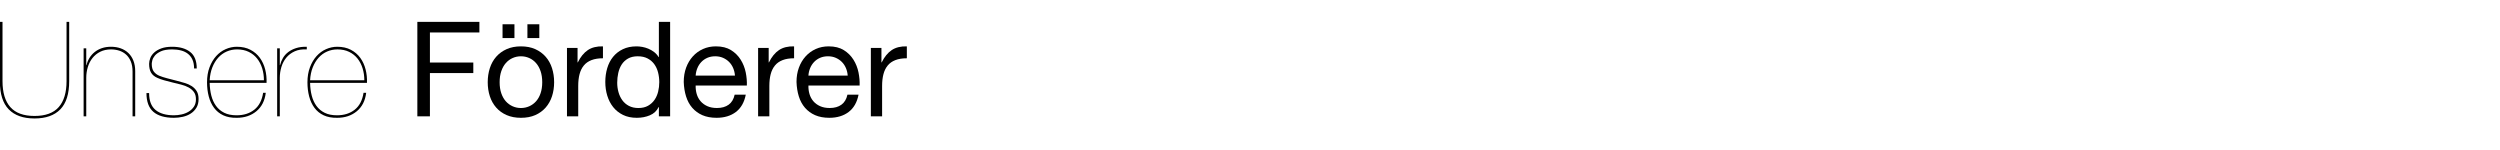 <?xml version="1.0" encoding="utf-8"?>
<!-- Generator: Adobe Illustrator 16.0.0, SVG Export Plug-In . SVG Version: 6.00 Build 0)  -->
<!DOCTYPE svg PUBLIC "-//W3C//DTD SVG 1.1//EN" "http://www.w3.org/Graphics/SVG/1.1/DTD/svg11.dtd">
<svg version="1.1" id="Ebene_1" xmlns="http://www.w3.org/2000/svg" xmlns:xlink="http://www.w3.org/1999/xlink" x="0px" y="0px"
	 width="566.93px" height="34.016px" viewBox="0 0 566.93 34.016" enable-background="new 0 0 566.93 34.016" xml:space="preserve">
<g>
	<path d="M15.69,4.965v13.44c0,2.88-0.67,5.01-2.01,6.39c-1.34,1.38-3.29,2.07-5.85,2.07c-2.561,0-4.51-0.69-5.851-2.07
		c-1.34-1.38-2.01-3.51-2.01-6.39V4.965h0.601v13.44c0,2.58,0.589,4.541,1.77,5.88c1.18,1.34,3.01,2.01,5.49,2.01
		c2.479,0,4.31-0.67,5.49-2.01c1.18-1.339,1.77-3.3,1.77-5.88V4.965H15.69L15.69,4.965z"/>
	<path d="M19.56,10.965v3.81h0.061c0.14-0.6,0.364-1.15,0.675-1.65c0.31-0.5,0.7-0.94,1.17-1.32c0.47-0.379,1.015-0.675,1.635-0.885
		c0.62-0.21,1.311-0.315,2.07-0.315c0.8,0,1.535,0.12,2.205,0.36c0.67,0.24,1.25,0.595,1.74,1.065c0.489,0.47,0.869,1.05,1.14,1.74
		c0.27,0.69,0.405,1.485,0.405,2.385v10.23H30.06v-10.14c0-0.9-0.13-1.665-0.39-2.295c-0.26-0.63-0.615-1.15-1.065-1.56
		c-0.449-0.41-0.97-0.709-1.56-0.9c-0.59-0.19-1.215-0.285-1.875-0.285c-0.92,0-1.73,0.175-2.43,0.525
		c-0.701,0.35-1.286,0.82-1.756,1.41s-0.824,1.275-1.064,2.055c-0.24,0.78-0.36,1.6-0.36,2.46v8.73h-0.6v-15.42H19.56z"/>
	<path d="M43.65,13.545c-0.239-0.54-0.579-0.985-1.02-1.335s-0.965-0.605-1.575-0.765c-0.609-0.16-1.286-0.24-2.024-0.24
		c-1.08,0-1.932,0.146-2.551,0.435c-0.62,0.29-1.08,0.62-1.38,0.99c-0.3,0.37-0.49,0.735-0.569,1.095
		c-0.081,0.36-0.12,0.61-0.12,0.75c0,0.76,0.154,1.346,0.465,1.755c0.31,0.41,0.725,0.725,1.245,0.945
		c0.54,0.22,1.125,0.41,1.755,0.57c0.63,0.161,1.365,0.35,2.205,0.57c0.6,0.16,1.194,0.325,1.785,0.495
		c0.589,0.17,1.119,0.405,1.59,0.705c0.47,0.3,0.85,0.68,1.14,1.14s0.436,1.06,0.436,1.8c0,0.78-0.165,1.44-0.495,1.98
		s-0.761,0.98-1.29,1.32c-0.53,0.34-1.13,0.585-1.8,0.735c-0.671,0.15-1.336,0.225-1.995,0.225c-2.061,0-3.615-0.45-4.665-1.35
		c-1.051-0.9-1.575-2.32-1.575-4.26h0.6c0,1.74,0.485,3.015,1.455,3.825c0.971,0.81,2.365,1.215,4.186,1.215
		c0.56,0,1.135-0.064,1.725-0.195c0.589-0.13,1.125-0.34,1.605-0.63c0.479-0.29,0.875-0.665,1.185-1.125
		c0.31-0.46,0.465-1.02,0.465-1.68c0-0.68-0.155-1.23-0.465-1.65s-0.71-0.765-1.2-1.035s-1.055-0.484-1.694-0.645
		c-0.641-0.16-1.29-0.319-1.95-0.48c-0.74-0.18-1.391-0.35-1.95-0.51c-0.56-0.16-1.06-0.34-1.5-0.54c-0.64-0.28-1.11-0.67-1.41-1.17
		s-0.45-1.17-0.45-2.01c0-0.42,0.09-0.859,0.271-1.32c0.18-0.46,0.479-0.88,0.899-1.26c0.42-0.379,0.96-0.69,1.62-0.93
		c0.66-0.24,1.471-0.36,2.431-0.36c1.72,0,3.079,0.39,4.079,1.17c1,0.78,1.5,2.03,1.5,3.75h-0.6
		C44.01,14.745,43.89,14.085,43.65,13.545z"/>
	<path d="M47.925,21.69c0.229,0.89,0.585,1.665,1.065,2.325c0.479,0.66,1.1,1.181,1.859,1.56c0.76,0.38,1.69,0.57,2.79,0.57
		c1.62,0,2.965-0.424,4.035-1.275c1.07-0.85,1.735-2.125,1.995-3.825h0.6c-0.22,1.8-0.93,3.195-2.13,4.185
		c-1.2,0.99-2.68,1.485-4.439,1.485c-1.2,0.02-2.226-0.17-3.075-0.57c-0.851-0.399-1.545-0.964-2.085-1.695
		c-0.54-0.73-0.94-1.59-1.2-2.58s-0.39-2.055-0.39-3.195c0-1.28,0.189-2.42,0.569-3.42s0.88-1.845,1.5-2.535s1.34-1.215,2.16-1.575
		c0.82-0.36,1.66-0.54,2.521-0.54c1.199,0,2.234,0.23,3.104,0.69s1.58,1.07,2.13,1.83c0.55,0.76,0.95,1.63,1.2,2.61
		c0.25,0.98,0.355,2,0.315,3.06h-12.9C47.571,19.835,47.696,20.8,47.925,21.69z M59.46,15.51c-0.26-0.85-0.646-1.595-1.155-2.235
		c-0.51-0.64-1.145-1.145-1.905-1.515s-1.64-0.555-2.64-0.555c-0.84,0-1.625,0.161-2.354,0.48c-0.73,0.32-1.37,0.785-1.921,1.395
		c-0.55,0.61-0.994,1.346-1.335,2.205c-0.34,0.86-0.54,1.83-0.6,2.91h12.3C59.85,17.255,59.72,16.36,59.46,15.51z"/>
	<path d="M62.85,26.385v-15.42h0.601v3.81h0.06c0.14-0.58,0.36-1.125,0.66-1.635s0.7-0.955,1.2-1.335
		c0.5-0.379,1.095-0.68,1.785-0.9c0.689-0.22,1.494-0.32,2.415-0.3v0.6c-1.062-0.06-1.977,0.085-2.745,0.435
		c-0.771,0.35-1.405,0.83-1.905,1.44s-0.87,1.315-1.11,2.115c-0.239,0.8-0.359,1.62-0.359,2.46v8.73H62.85z"/>
	<path d="M70.696,21.69c0.229,0.89,0.585,1.665,1.064,2.325c0.48,0.66,1.1,1.181,1.86,1.56c0.76,0.38,1.689,0.57,2.79,0.57
		c1.62,0,2.965-0.424,4.035-1.275c1.069-0.85,1.734-2.125,1.994-3.825h0.601c-0.22,1.8-0.931,3.195-2.13,4.185
		c-1.2,0.99-2.681,1.485-4.44,1.485c-1.2,0.02-2.225-0.17-3.075-0.57c-0.85-0.399-1.545-0.964-2.085-1.695
		c-0.54-0.73-0.939-1.59-1.2-2.58c-0.26-0.99-0.39-2.055-0.39-3.195c0-1.28,0.19-2.42,0.57-3.42s0.88-1.845,1.5-2.535
		s1.34-1.215,2.16-1.575c0.819-0.36,1.659-0.54,2.52-0.54c1.2,0,2.235,0.23,3.105,0.69s1.58,1.07,2.13,1.83
		c0.55,0.76,0.95,1.63,1.2,2.61c0.25,0.98,0.354,2,0.314,3.06H70.321C70.339,19.835,70.464,20.8,70.696,21.69z M82.229,15.51
		c-0.26-0.85-0.645-1.595-1.154-2.235c-0.511-0.64-1.146-1.145-1.905-1.515c-0.761-0.37-1.64-0.555-2.64-0.555
		c-0.841,0-1.625,0.161-2.355,0.48c-0.729,0.32-1.37,0.785-1.92,1.395s-0.995,1.346-1.335,2.205c-0.34,0.86-0.54,1.83-0.601,2.91
		h12.301C82.62,17.255,82.49,16.36,82.229,15.51z"/>
</g>
<g>
	<path d="M108.714,4.965v2.4h-11.22v6.81h9.84v2.4h-9.84v9.81h-2.851V4.965H108.714z"/>
	<path d="M111.083,15.45c0.32-0.99,0.8-1.85,1.439-2.58c0.641-0.729,1.431-1.305,2.37-1.725c0.94-0.42,2.021-0.63,3.24-0.63
		c1.24,0,2.325,0.21,3.255,0.63s1.714,0.996,2.355,1.725c0.64,0.73,1.12,1.59,1.439,2.58c0.319,0.99,0.48,2.055,0.48,3.195
		c0,1.14-0.161,2.201-0.48,3.18c-0.319,0.98-0.8,1.835-1.439,2.565c-0.642,0.73-1.426,1.3-2.355,1.71s-2.016,0.615-3.255,0.615
		c-1.22,0-2.3-0.206-3.24-0.615c-0.939-0.41-1.729-0.979-2.37-1.71c-0.64-0.729-1.119-1.585-1.439-2.565
		c-0.32-0.979-0.48-2.04-0.48-3.18C110.603,17.505,110.763,16.44,111.083,15.45z M113.678,21.15c0.25,0.73,0.595,1.34,1.035,1.83
		c0.44,0.49,0.955,0.865,1.545,1.125c0.59,0.26,1.215,0.39,1.875,0.39s1.285-0.13,1.875-0.39c0.59-0.26,1.105-0.635,1.545-1.125
		c0.44-0.49,0.785-1.1,1.035-1.83c0.25-0.73,0.375-1.565,0.375-2.505c0-0.939-0.125-1.774-0.375-2.505
		c-0.25-0.729-0.595-1.345-1.035-1.845c-0.439-0.5-0.955-0.88-1.545-1.14c-0.59-0.26-1.215-0.39-1.875-0.39s-1.285,0.13-1.875,0.39
		c-0.59,0.26-1.104,0.64-1.545,1.14s-0.785,1.115-1.035,1.845s-0.375,1.565-0.375,2.505S113.428,20.42,113.678,21.15z
		 M116.663,5.505v3.12h-2.7v-3.12H116.663z M122.303,5.505v3.12h-2.7v-3.12H122.303z"/>
	<path d="M130.973,10.875v3.27h0.061c0.619-1.26,1.38-2.19,2.279-2.79c0.9-0.6,2.04-0.88,3.42-0.84v2.7
		c-1.02,0-1.89,0.14-2.609,0.42c-0.72,0.28-1.3,0.69-1.74,1.23s-0.76,1.195-0.96,1.965c-0.2,0.771-0.3,1.655-0.3,2.655v6.9h-2.55
		v-15.51H130.973z"/>
</g>
<g>
	<path d="M149.416,26.385v-2.1h-0.061c-0.42,0.86-1.08,1.48-1.979,1.86c-0.9,0.38-1.891,0.57-2.97,0.57
		c-1.2,0-2.246-0.22-3.136-0.66c-0.89-0.439-1.63-1.03-2.22-1.77s-1.035-1.6-1.335-2.58c-0.3-0.979-0.45-2.02-0.45-3.12
		s0.146-2.14,0.436-3.12c0.29-0.98,0.729-1.835,1.319-2.565c0.59-0.729,1.33-1.31,2.221-1.74c0.89-0.43,1.924-0.645,3.104-0.645
		c0.4,0,0.83,0.041,1.29,0.12c0.459,0.08,0.919,0.215,1.38,0.405c0.46,0.19,0.896,0.44,1.306,0.75
		c0.409,0.311,0.755,0.695,1.034,1.155h0.061v-7.98h2.55v21.42H149.416z M140.251,20.88c0.189,0.69,0.479,1.305,0.87,1.845
		c0.39,0.54,0.89,0.971,1.5,1.29c0.609,0.32,1.325,0.48,2.145,0.48c0.859,0,1.59-0.169,2.19-0.51c0.6-0.34,1.09-0.785,1.47-1.335
		c0.379-0.55,0.655-1.175,0.825-1.875c0.17-0.7,0.255-1.41,0.255-2.13c0-0.76-0.09-1.495-0.27-2.205
		c-0.181-0.71-0.466-1.335-0.855-1.875s-0.895-0.975-1.515-1.305s-1.37-0.495-2.25-0.495c-0.86,0-1.591,0.17-2.19,0.51
		c-0.6,0.34-1.08,0.79-1.44,1.35c-0.359,0.56-0.619,1.2-0.779,1.92c-0.16,0.72-0.24,1.46-0.24,2.22
		C139.966,19.485,140.061,20.19,140.251,20.88z"/>
	<path d="M166.876,25.394c-1.16,0.88-2.62,1.32-4.38,1.32c-1.24,0-2.314-0.2-3.226-0.6s-1.676-0.96-2.295-1.68
		c-0.621-0.72-1.086-1.58-1.396-2.58c-0.311-1-0.485-2.09-0.524-3.27c0-1.18,0.18-2.26,0.539-3.24c0.36-0.979,0.865-1.83,1.516-2.55
		c0.649-0.72,1.421-1.28,2.311-1.68s1.864-0.6,2.925-0.6c1.381,0,2.525,0.285,3.436,0.855s1.641,1.295,2.189,2.175
		c0.551,0.88,0.93,1.84,1.141,2.88c0.21,1.04,0.295,2.03,0.255,2.97h-11.609c-0.02,0.68,0.061,1.325,0.24,1.935s0.47,1.15,0.87,1.62
		c0.398,0.47,0.908,0.845,1.529,1.125c0.619,0.28,1.351,0.42,2.189,0.42c1.08,0,1.965-0.25,2.655-0.75
		c0.689-0.5,1.145-1.26,1.363-2.28h2.521C168.784,23.204,168.034,24.515,166.876,25.394z M166.262,15.434
		c-0.23-0.54-0.541-1.005-0.931-1.395c-0.391-0.39-0.852-0.7-1.38-0.93c-0.53-0.229-1.115-0.345-1.755-0.345
		c-0.66,0-1.256,0.115-1.785,0.345c-0.53,0.23-0.985,0.545-1.365,0.945s-0.681,0.865-0.899,1.395
		c-0.221,0.53-0.351,1.095-0.391,1.695h8.91C166.626,16.545,166.49,15.974,166.262,15.434z"/>
	<path d="M174.316,10.875v3.27h0.061c0.62-1.26,1.38-2.19,2.279-2.79c0.9-0.6,2.039-0.88,3.42-0.84v2.7
		c-1.02,0-1.891,0.14-2.609,0.42c-0.72,0.28-1.3,0.69-1.739,1.23c-0.441,0.54-0.761,1.195-0.961,1.965
		c-0.199,0.771-0.3,1.655-0.3,2.655v6.9h-2.55v-15.51H174.316z"/>
</g>
<g>
	<path d="M192.445,25.394c-1.16,0.88-2.619,1.32-4.379,1.32c-1.24,0-2.314-0.2-3.226-0.6s-1.675-0.96-2.295-1.68
		c-0.62-0.72-1.085-1.58-1.396-2.58c-0.31-1-0.483-2.09-0.523-3.27c0-1.18,0.18-2.26,0.54-3.24c0.358-0.979,0.864-1.83,1.515-2.55
		c0.648-0.72,1.42-1.28,2.31-1.68c0.892-0.4,1.865-0.6,2.927-0.6c1.38,0,2.523,0.285,3.436,0.855
		c0.909,0.57,1.639,1.295,2.189,2.175c0.55,0.88,0.93,1.84,1.14,2.88s0.295,2.03,0.255,2.97h-11.609
		c-0.021,0.68,0.061,1.325,0.24,1.935c0.181,0.61,0.469,1.15,0.869,1.62s0.91,0.845,1.53,1.125s1.351,0.42,2.189,0.42
		c1.08,0,1.966-0.25,2.654-0.75c0.69-0.5,1.146-1.26,1.365-2.28h2.52C194.355,23.204,193.605,24.515,192.445,25.394z
		 M191.831,15.434c-0.23-0.54-0.54-1.005-0.932-1.395c-0.39-0.39-0.85-0.7-1.379-0.93c-0.531-0.229-1.115-0.345-1.756-0.345
		c-0.66,0-1.255,0.115-1.785,0.345c-0.529,0.23-0.984,0.545-1.365,0.945c-0.379,0.4-0.68,0.865-0.898,1.395
		c-0.22,0.53-0.352,1.095-0.391,1.695h8.91C192.195,16.545,192.06,15.974,191.831,15.434z"/>
	<path d="M199.885,10.875v3.27h0.061c0.619-1.26,1.38-2.19,2.279-2.79c0.9-0.6,2.041-0.88,3.421-0.84v2.7
		c-1.021,0-1.89,0.14-2.61,0.42c-0.72,0.28-1.301,0.69-1.739,1.23c-0.439,0.54-0.761,1.195-0.959,1.965
		c-0.201,0.771-0.302,1.655-0.302,2.655v6.9h-2.55v-15.51H199.885z"/>
</g>
</svg>
